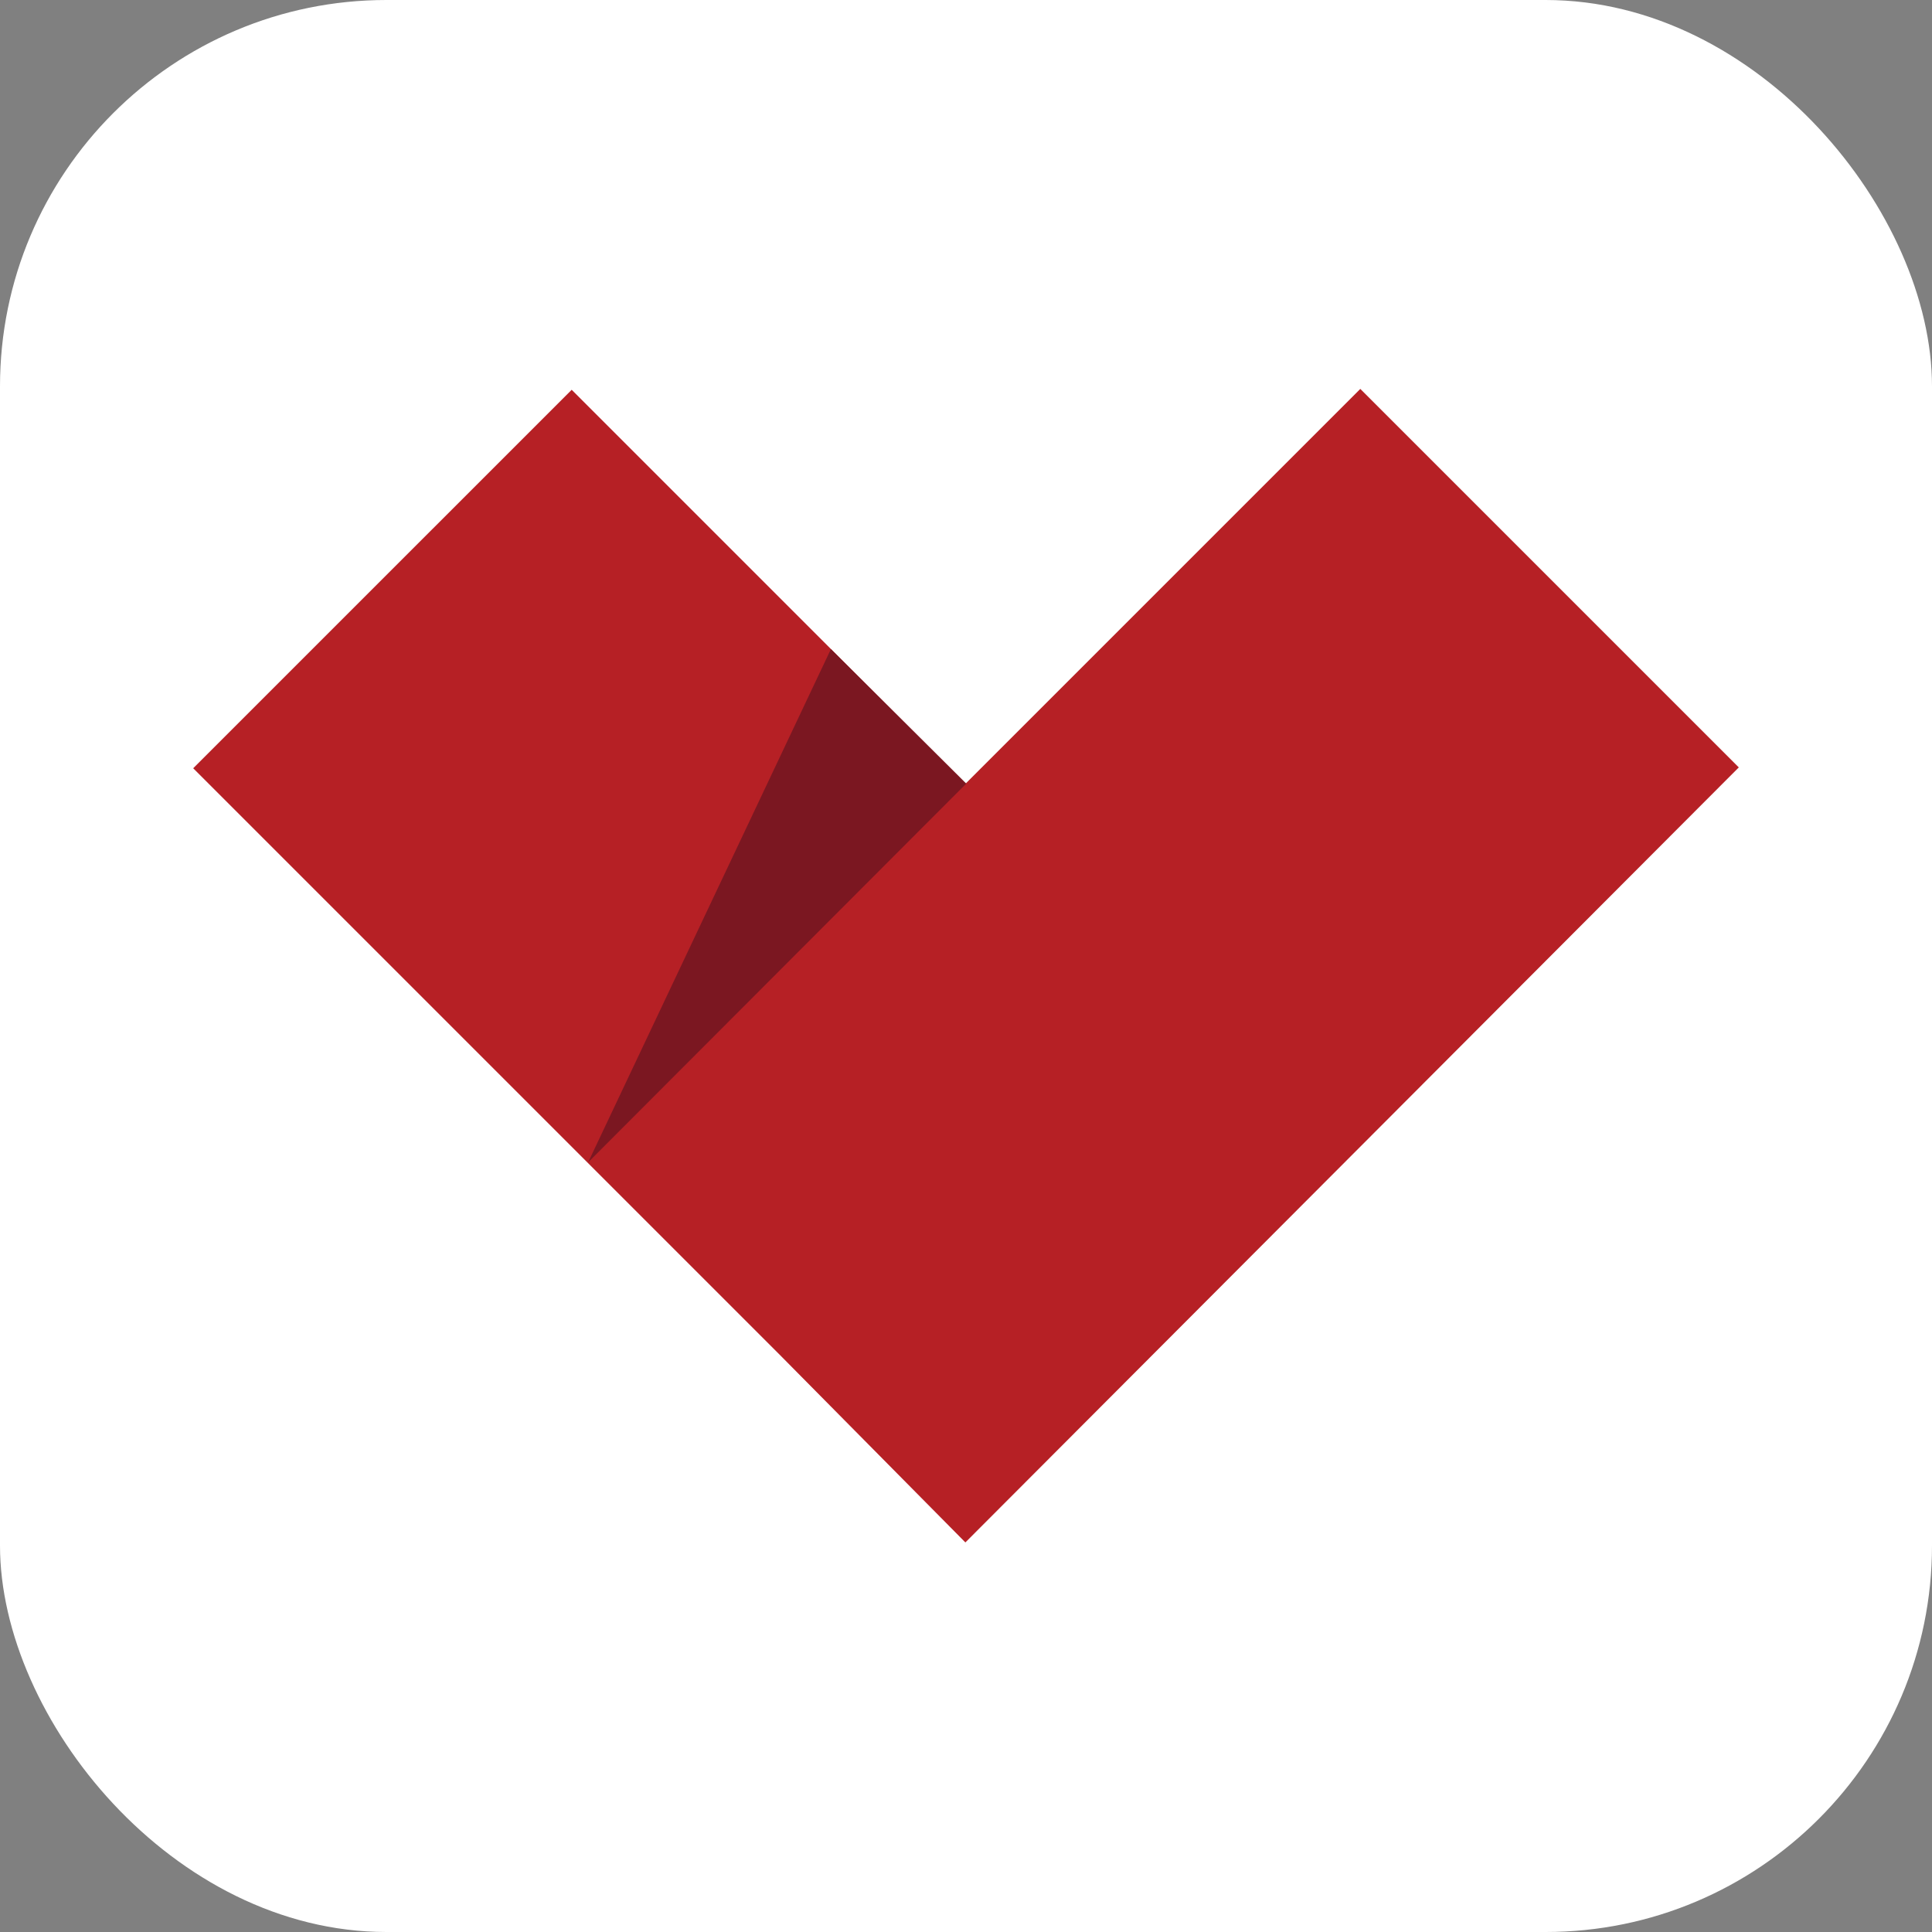 <svg xmlns="http://www.w3.org/2000/svg" version="1.1" xmlns:xlink="http://www.w3.org/1999/xlink" xmlns:svgjs="http://svgjs.com/svgjs" width="1000" height="1000"><rect width="100%" height="100%" fill="#808080" stroke="none"/><rect width="1000" height="1000" rx="200" ry="200" fill="#ffffff"></rect><g transform="matrix(32,0,0,32,100,201.301)"><svg xmlns="http://www.w3.org/2000/svg" version="1.1" xmlns:xlink="http://www.w3.org/1999/xlink" xmlns:svgjs="http://svgjs.com/svgjs" width="25" height="19"><svg viewBox="0 0 25 19" xmlns="http://www.w3.org/2000/svg" fill-rule="evenodd" clip-rule="evenodd" stroke-linejoin="round" stroke-miterlimit="1.414"><path d="M18.878 0l-6.385 6.385L6.122.014 0 6.136l9.514 9.514 2.976 3.008L25 6.122 18.878 0z" fill="#b62025" fill-rule="nonzero"></path><path d="M6.388 12.51l6.116-6.126-2.189-2.176-3.927 8.302z" fill="#7b1721" fill-rule="nonzero"></path></svg></svg></g></svg>
